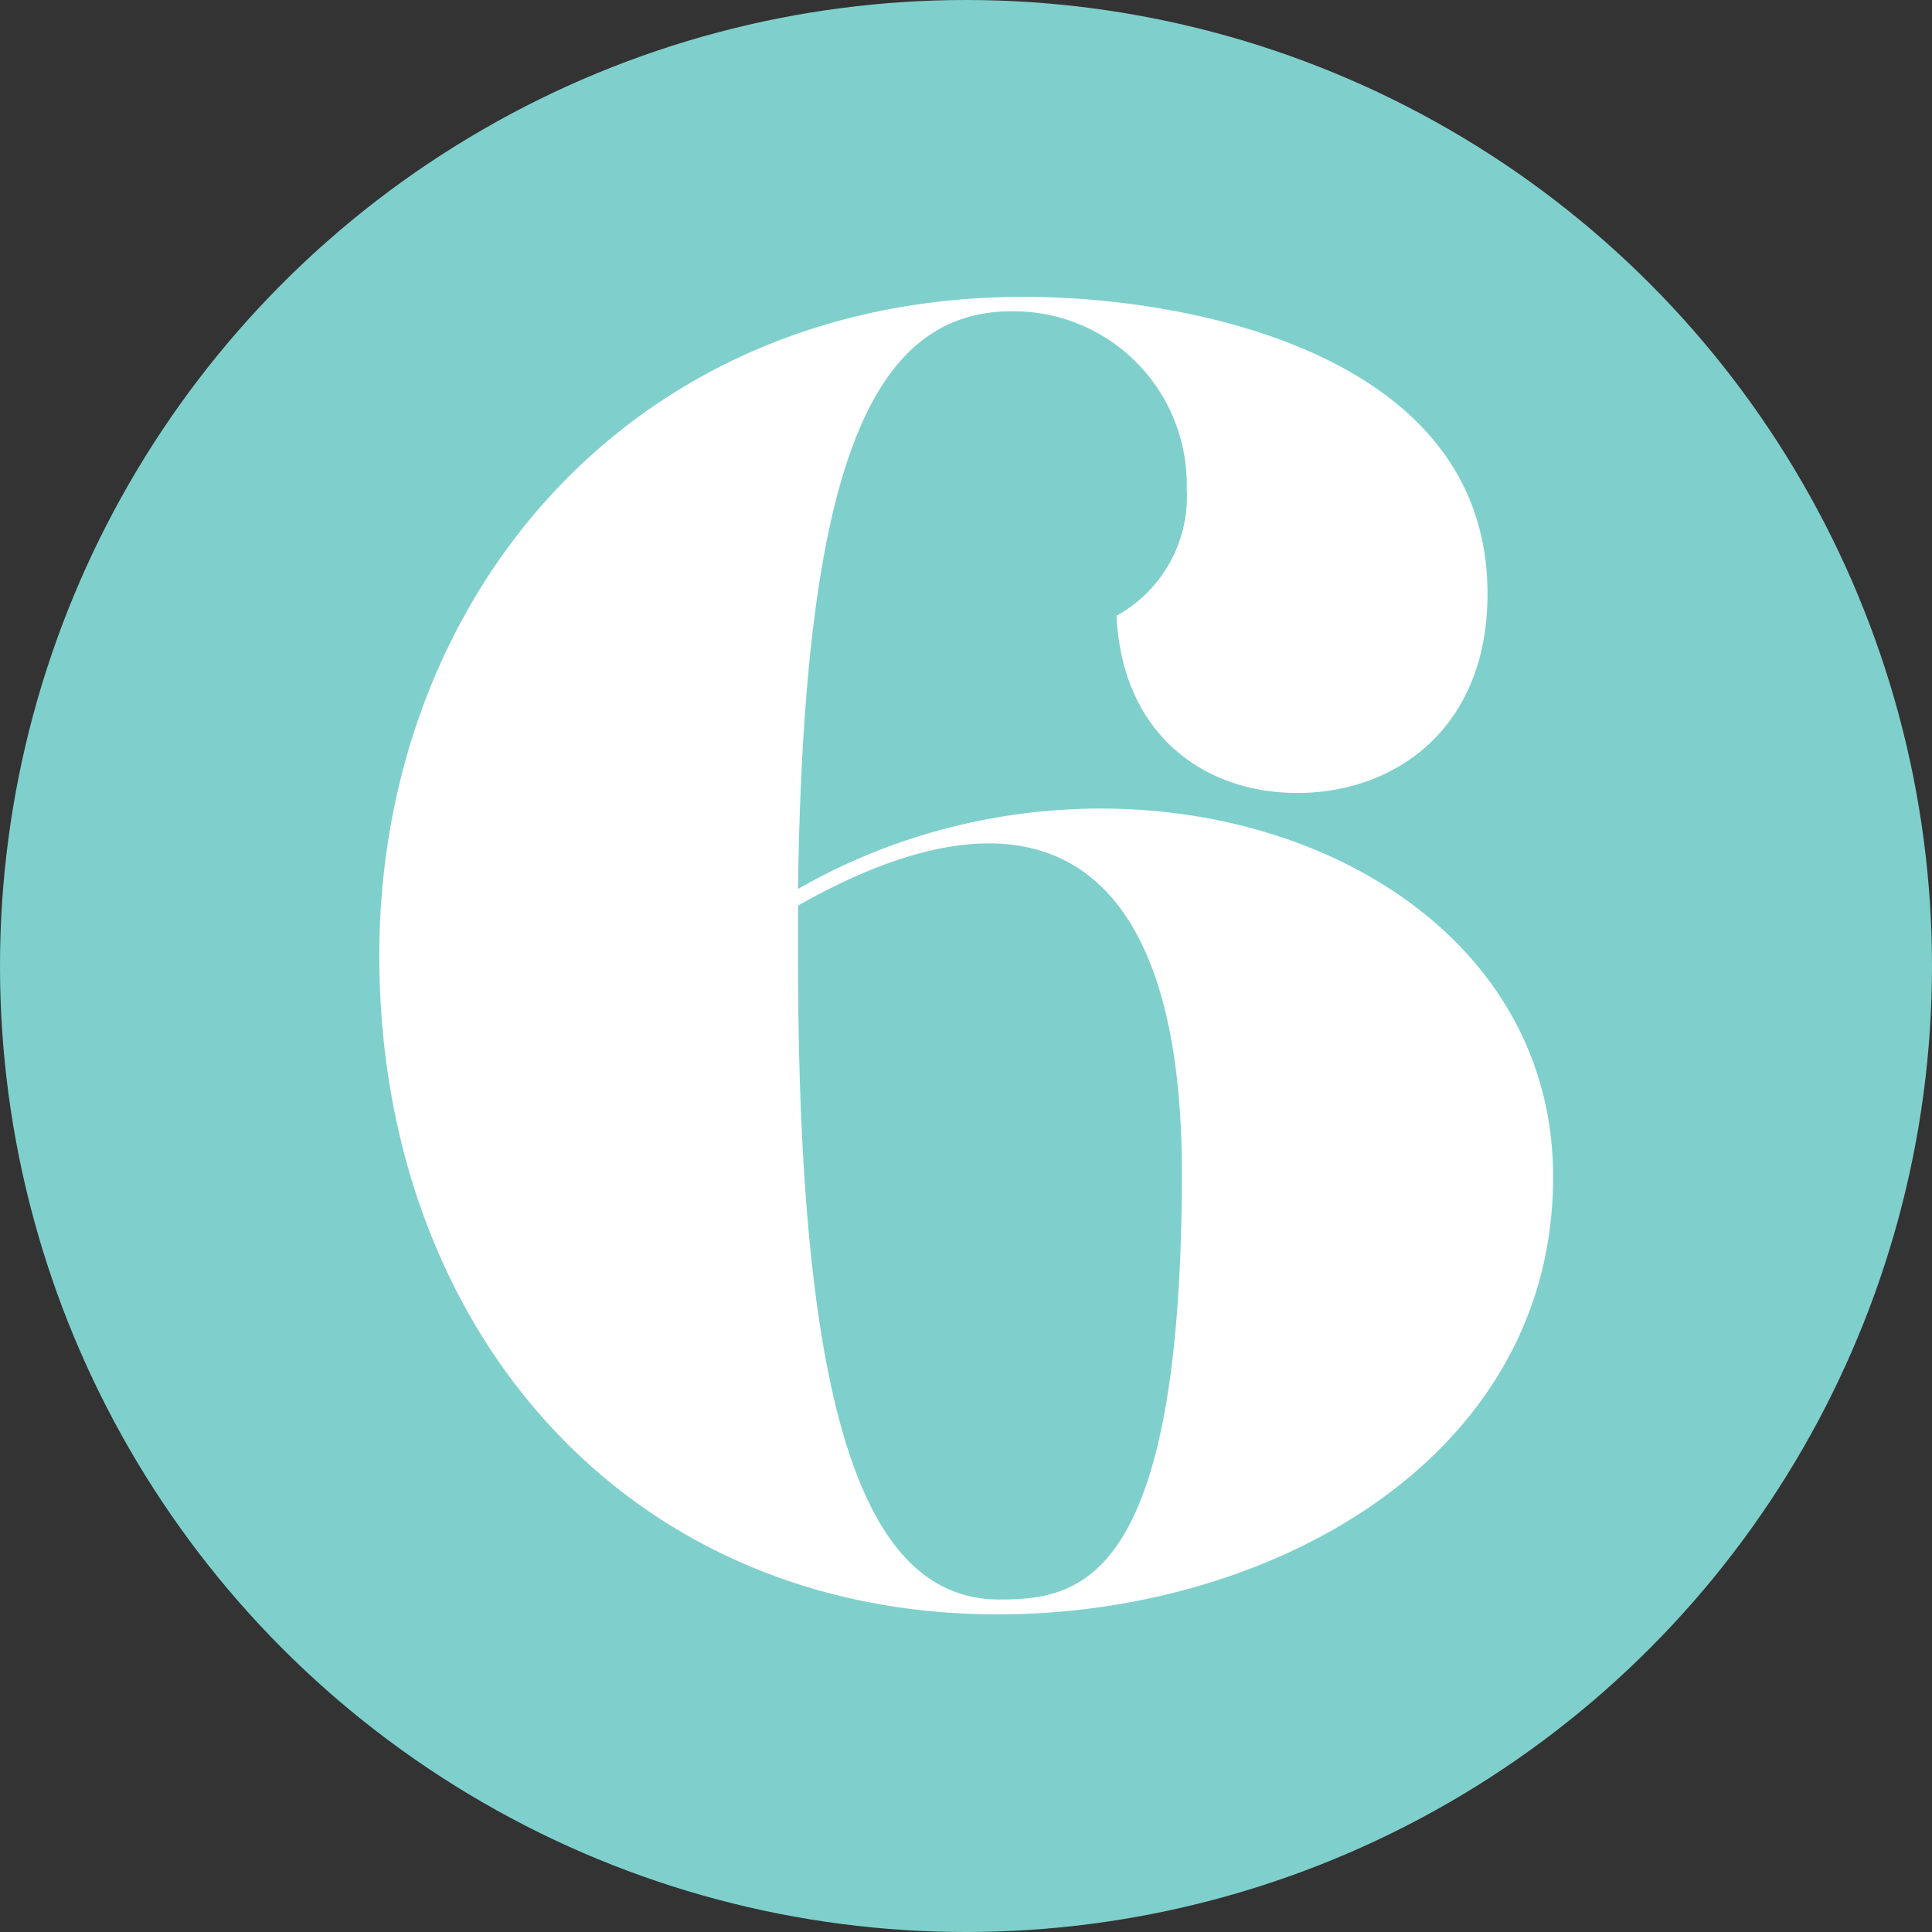 <svg id="Lager_1" data-name="Lager 1" xmlns="http://www.w3.org/2000/svg" viewBox="0 0 88.32 88.32"><rect x="0" y="0" width="88.32" height="88.32" fill="#333333" stroke="none"/><circle cx="44.16" cy="44.16" r="44.16" style="fill:#7fd0cc"/><path d="M36.48,40.64C51.16,32.2,71,39,71,53.8c0,12.82-12.82,20-25.39,20-17,0-28.27-13.07-28.27-30.12,0-16.28,11.39-30.11,29.45-30.11C54.2,13.56,68,16.09,68,27.14c0,6.24-4.3,9.11-8.69,9.11-4.22,0-8-2.62-8.27-8.1a6.23,6.23,0,0,0,3.21-5.82,7.92,7.92,0,0,0-8-8.1C39.6,14.23,36.74,21.91,36.48,40.64Zm0,.76v2.27c0,20.25,2.79,29.45,9.2,29.45,3.63,0,8.35-.68,8.35-19.58C54,38.44,46.86,35.49,36.48,41.4Z" style="fill:#fff"/></svg>